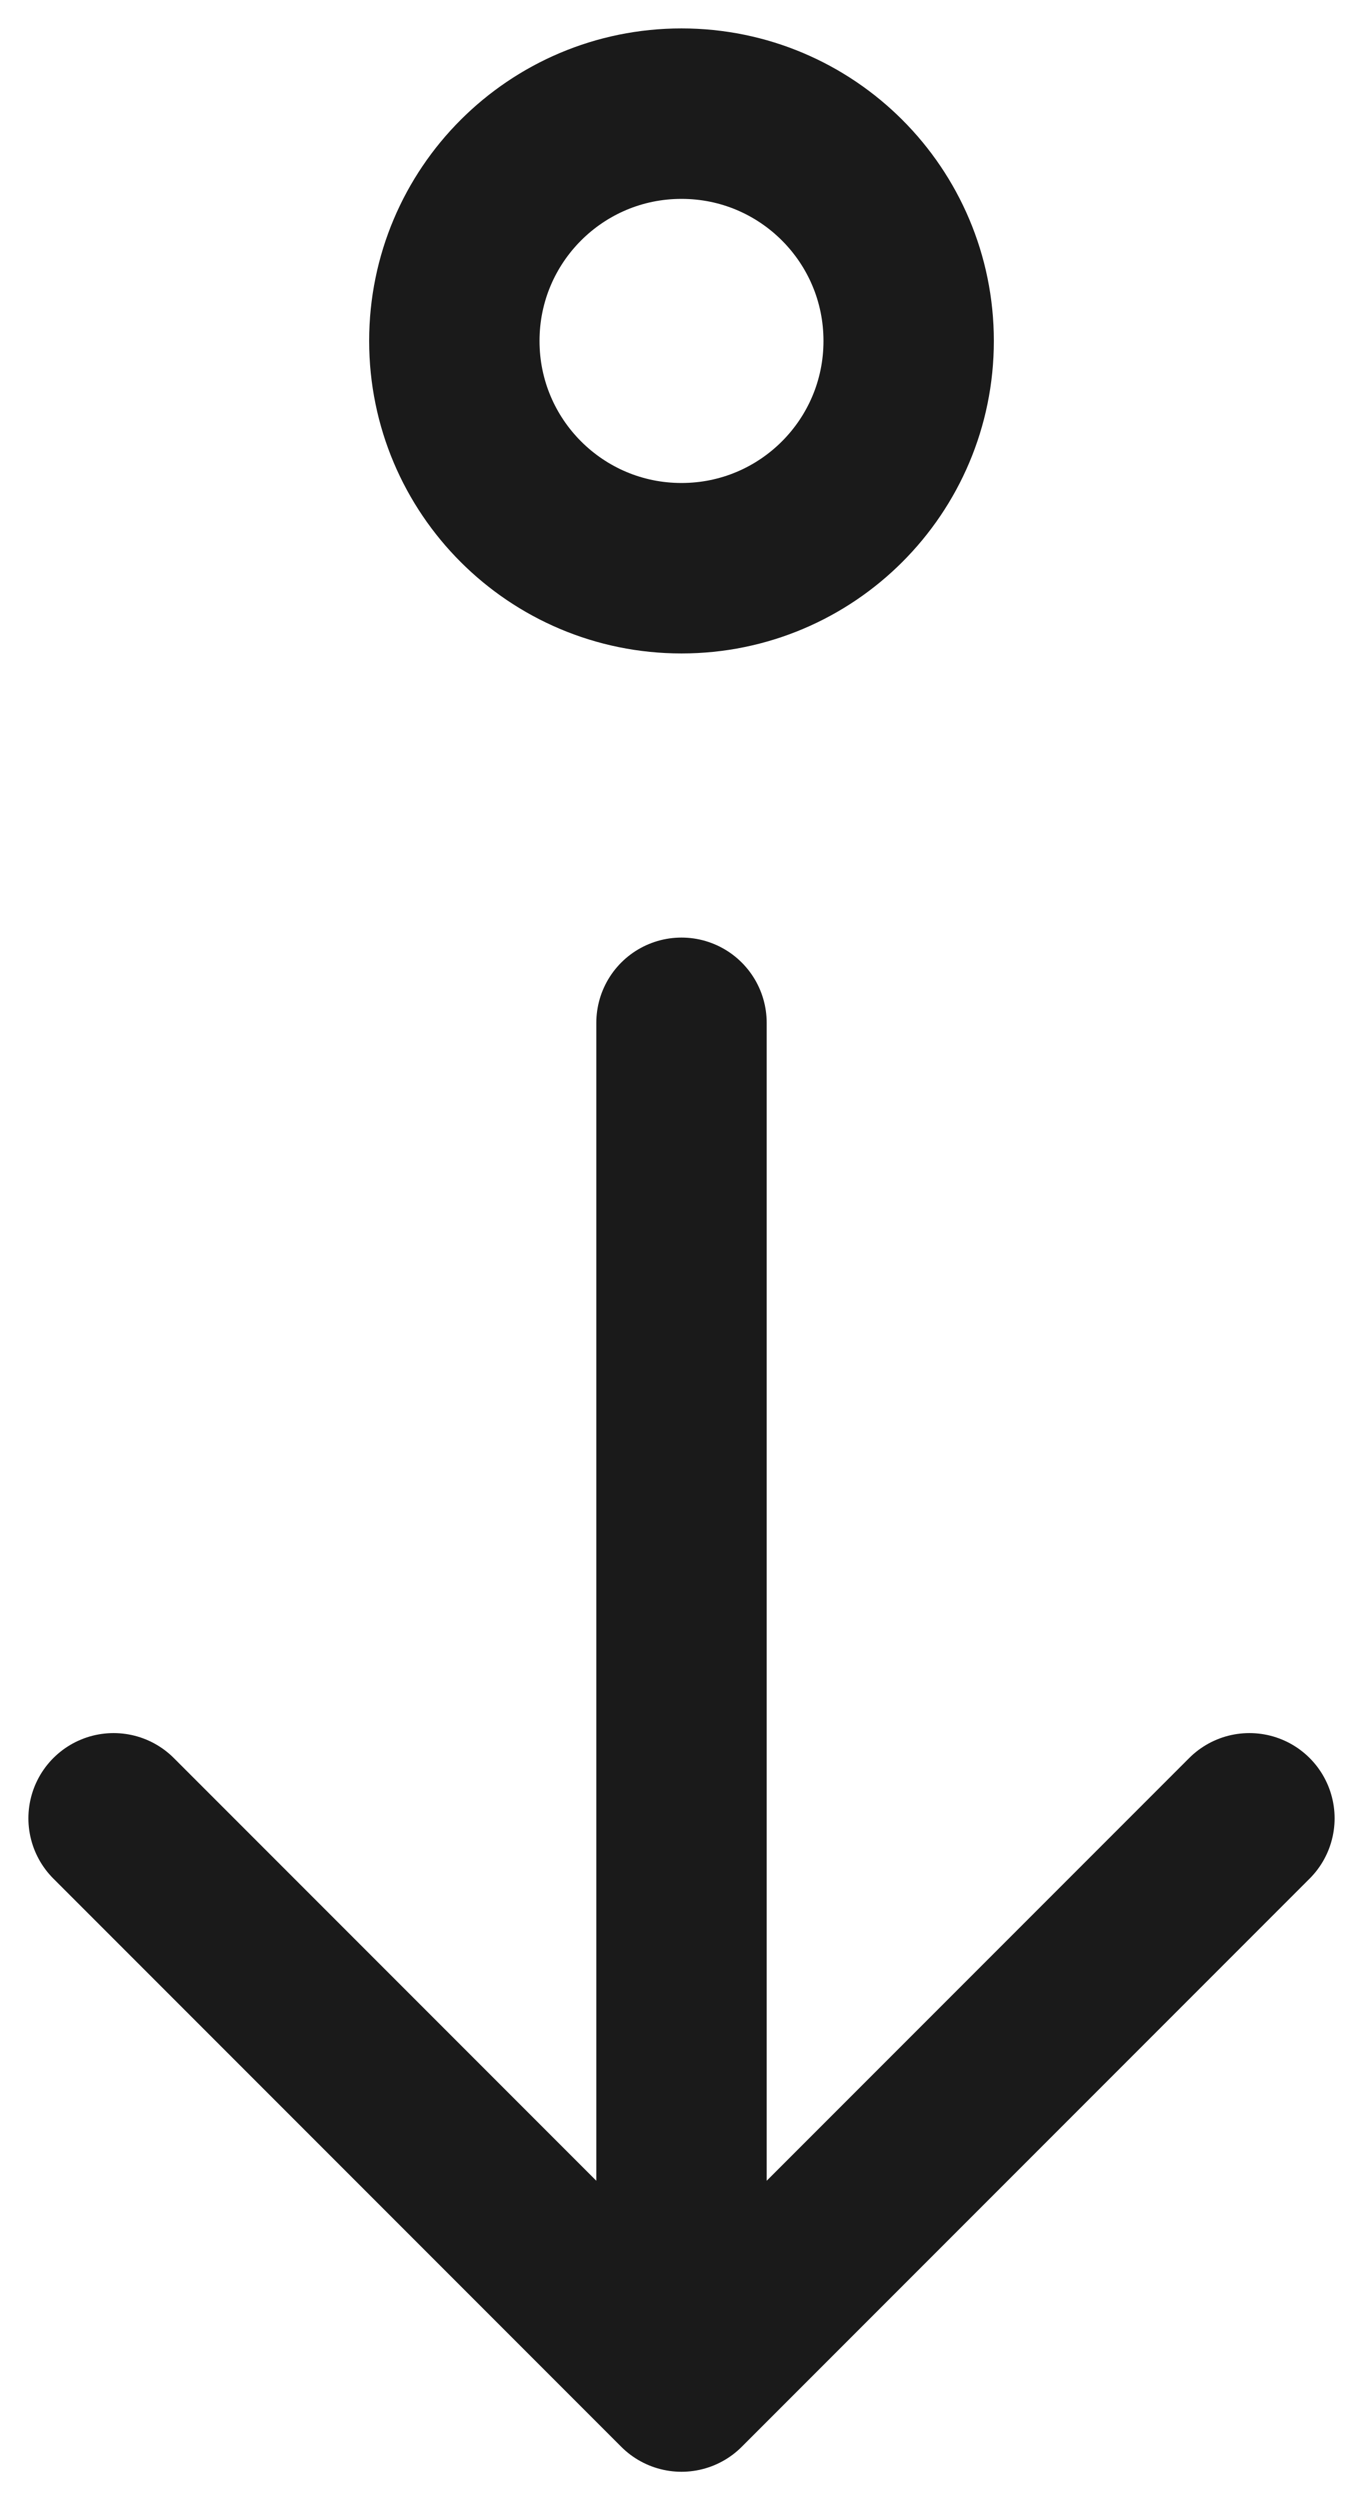 <svg width="12" height="22" viewBox="0 0 12 22" fill="none" xmlns="http://www.w3.org/2000/svg">
<path d="M6 21L6 9M6 21L1 16M6 21L11 16" stroke="#1A1A1A" stroke-width="1.5" stroke-linecap="round" stroke-linejoin="round"/>
<path d="M4 3C4 1.895 4.895 1 6 1C7.105 1 8 1.895 8 3C8 4.105 7.105 5 6 5C4.895 5 4 4.105 4 3Z" stroke="#1A1A1A" stroke-width="1.5" stroke-linecap="round" stroke-linejoin="round"/>
</svg>